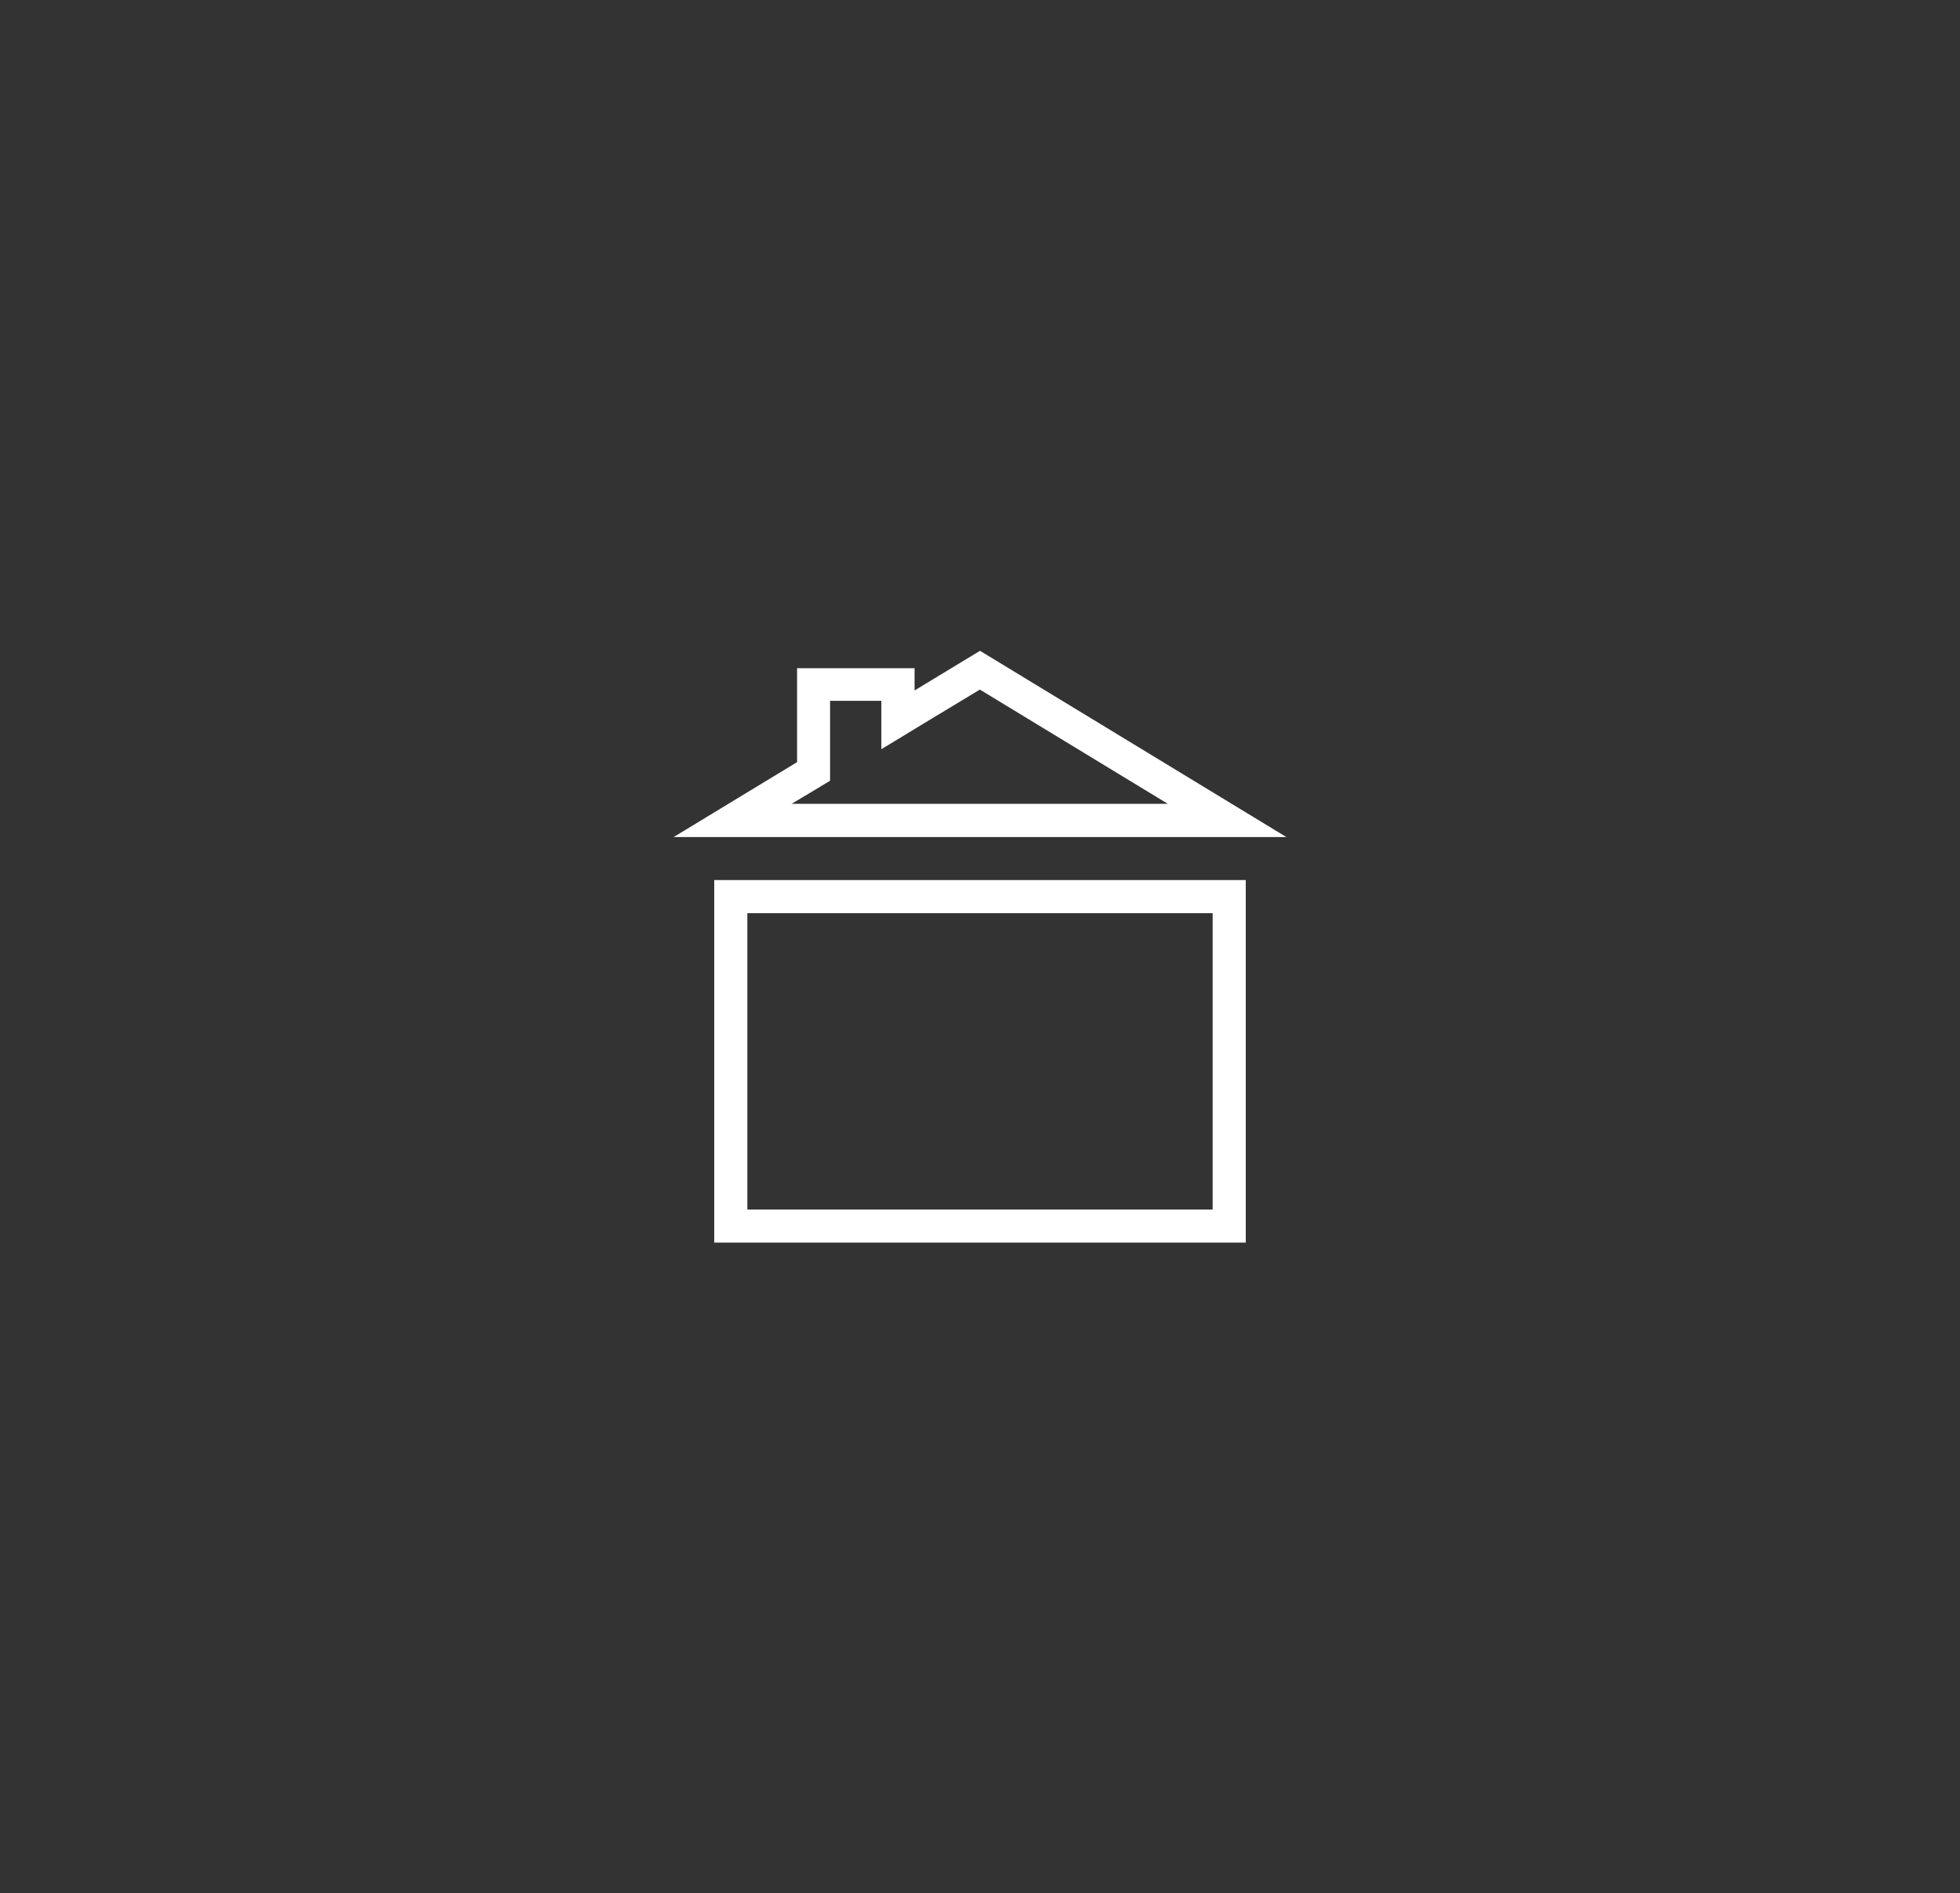 <?xml version="1.0" encoding="utf-8"?>
<!-- Generator: Adobe Illustrator 22.1.0, SVG Export Plug-In . SVG Version: 6.00 Build 0)  -->
<svg version="1.1" id="Capa_1" xmlns="http://www.w3.org/2000/svg" xmlns:xlink="http://www.w3.org/1999/xlink" x="0px" y="0px"
	 viewBox="0 0 1758.2 1698.7" style="enable-background:new 0 0 1758.2 1698.7;" xml:space="preserve">
<rect x="0" y="0" width="1758.2" height="1698.7" fill="#333333" stroke="none"/>
<style type="text/css">
	.st0{fill:#FFFFFF;}
</style>
<g>
	<path class="st0" d="M640.7,1114.9h476.8V789.6H640.7V1114.9z M670.4,819.3h417.4v265.9H670.4V819.3z"/>
	<path class="st0" d="M879.1,583.9l-58.7,35.6v-20H715v84.3L604.3,751h549.6L879.1,583.9z M730.5,709l14.1-8.5v-16.7v-55h46v43.4
		l45.3-27.5l43.1-26l168.6,102.5H710.1L730.5,709z"/>
</g>
</svg>
